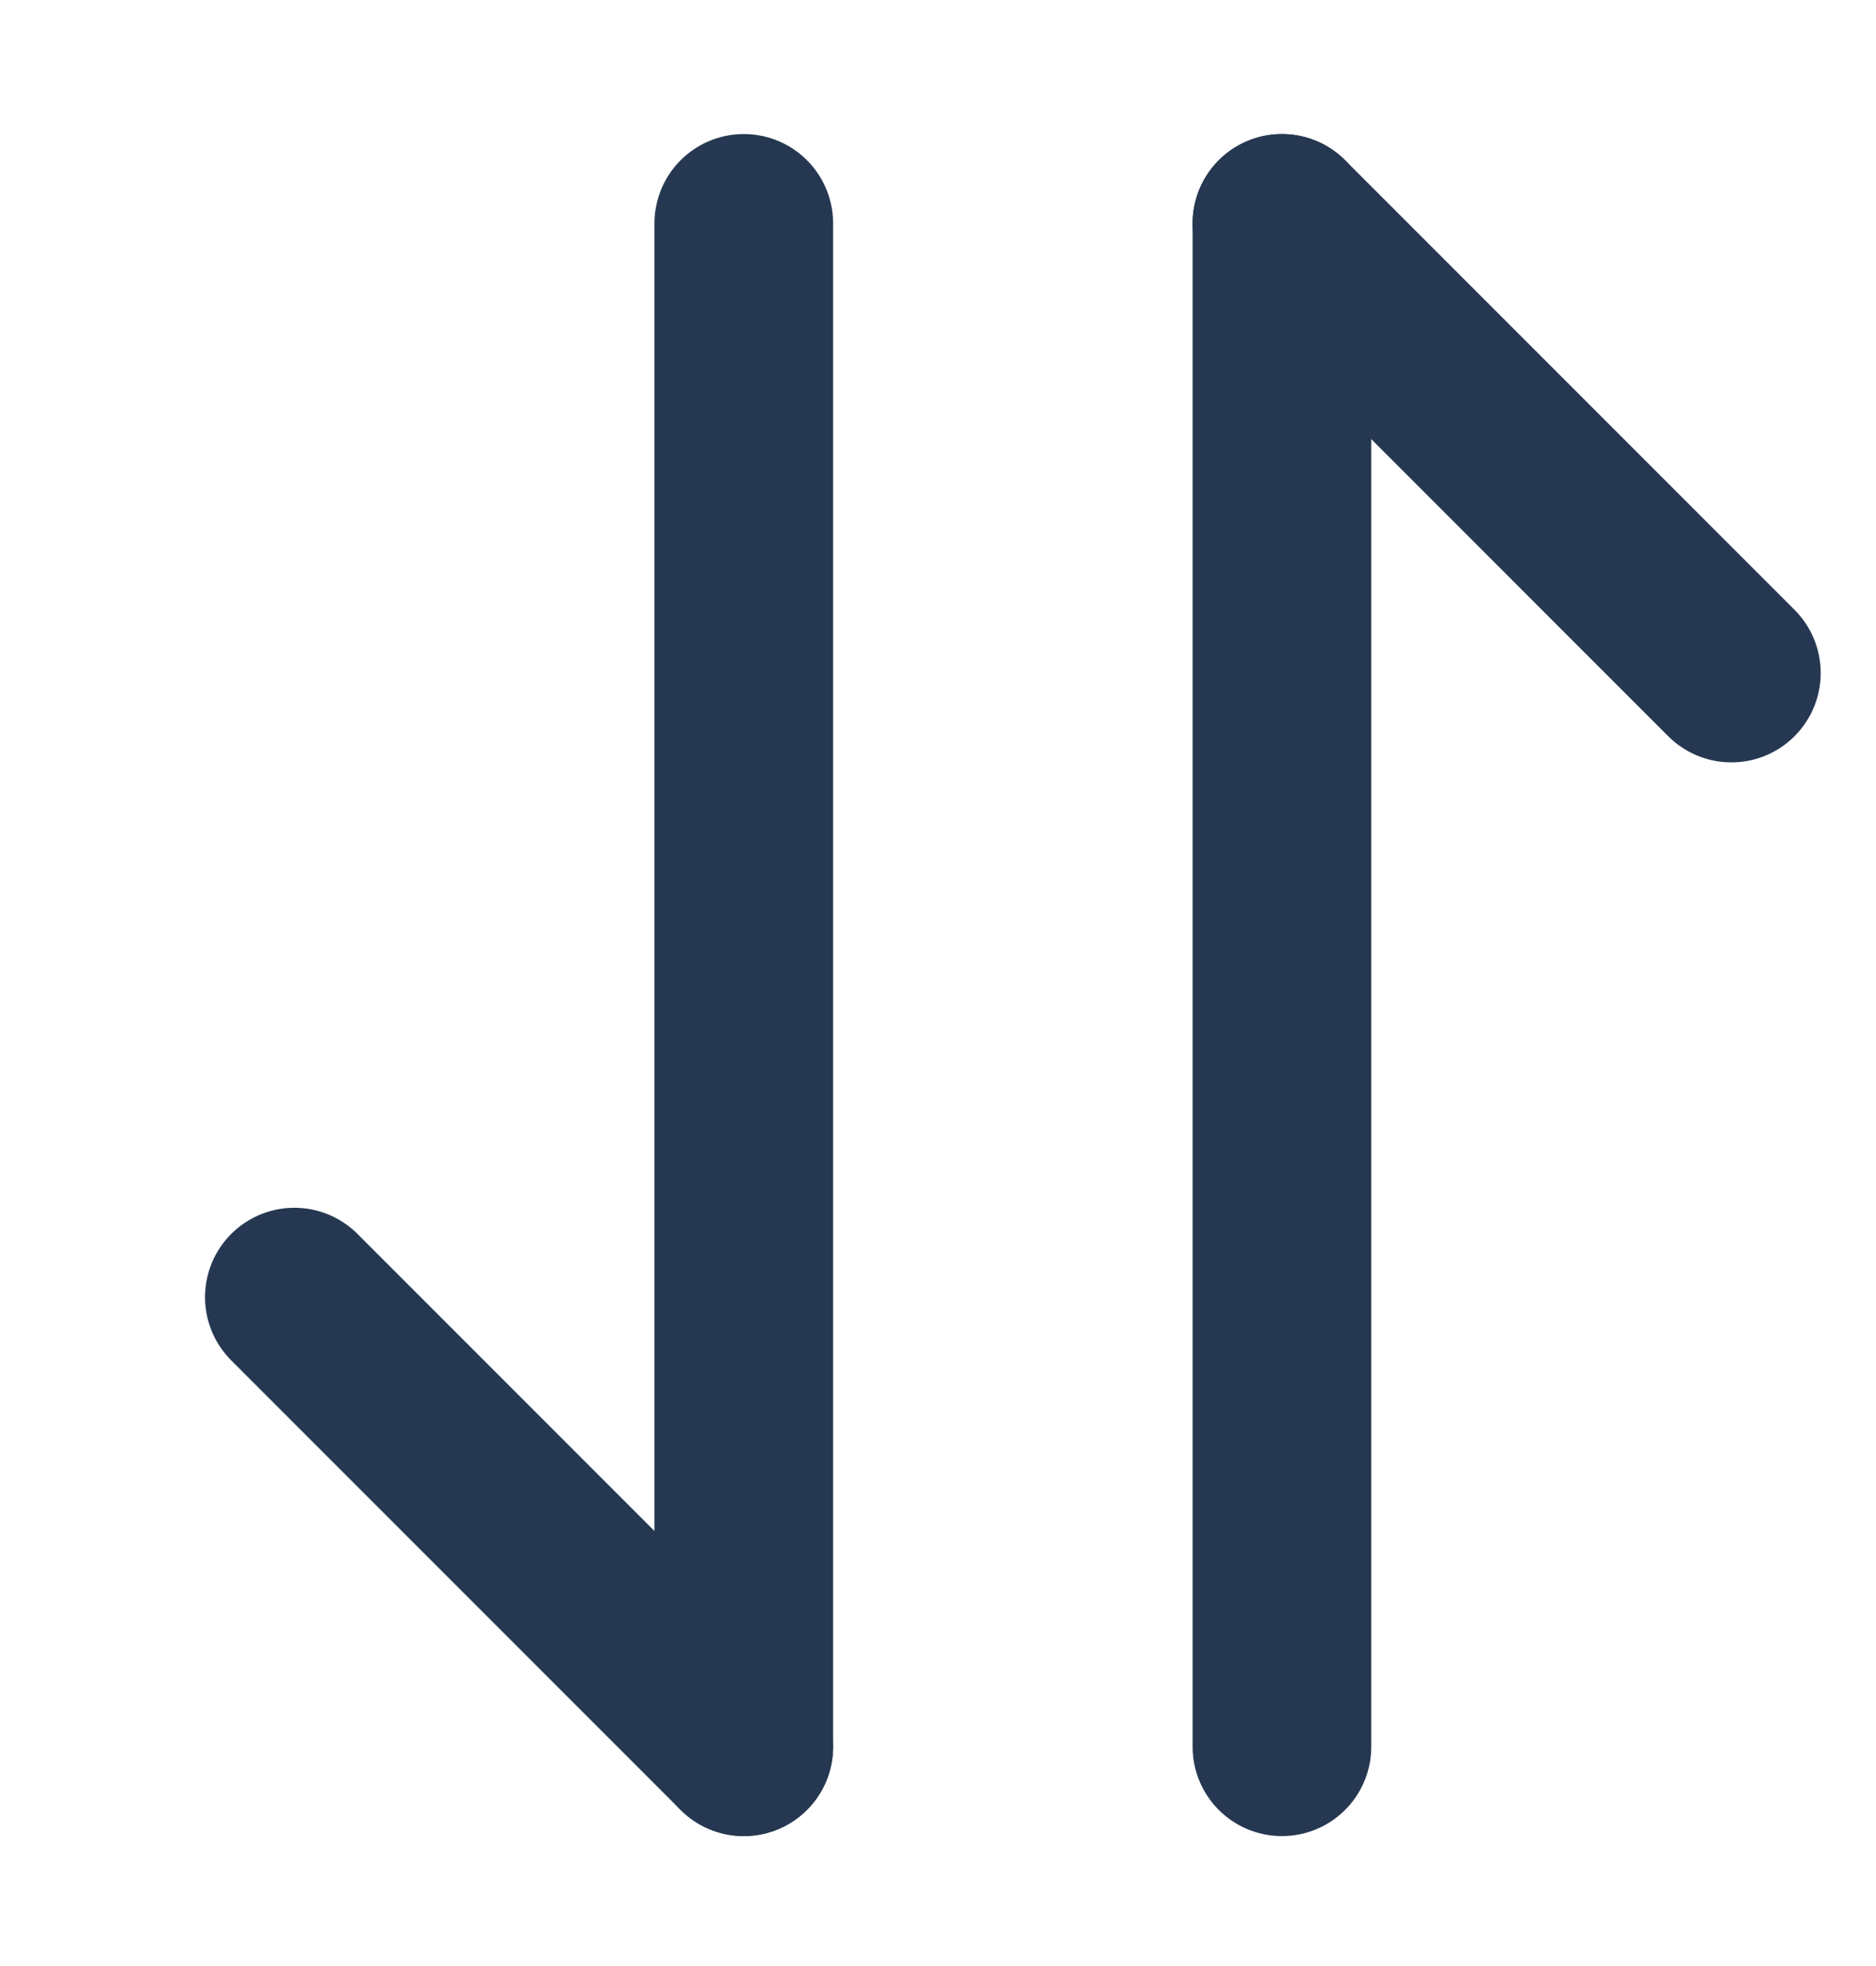 <svg width="21" height="22" viewBox="0 0 21 22" fill="none" xmlns="http://www.w3.org/2000/svg">
<path d="M8.326 19.546L3.295 14.515" stroke="#263851" stroke-width="2" stroke-miterlimit="10" stroke-linecap="round" stroke-linejoin="round"/>
<path d="M8.326 2.5V19.546" stroke="#263851" stroke-width="2" stroke-miterlimit="10" stroke-linecap="round" stroke-linejoin="round"/>
<path d="M14.35 2.5L19.381 7.531" stroke="#263851" stroke-width="2" stroke-miterlimit="10" stroke-linecap="round" stroke-linejoin="round"/>
<path d="M14.35 19.546V2.5" stroke="#263851" stroke-width="2" stroke-miterlimit="10" stroke-linecap="round" stroke-linejoin="round"/>
</svg>
